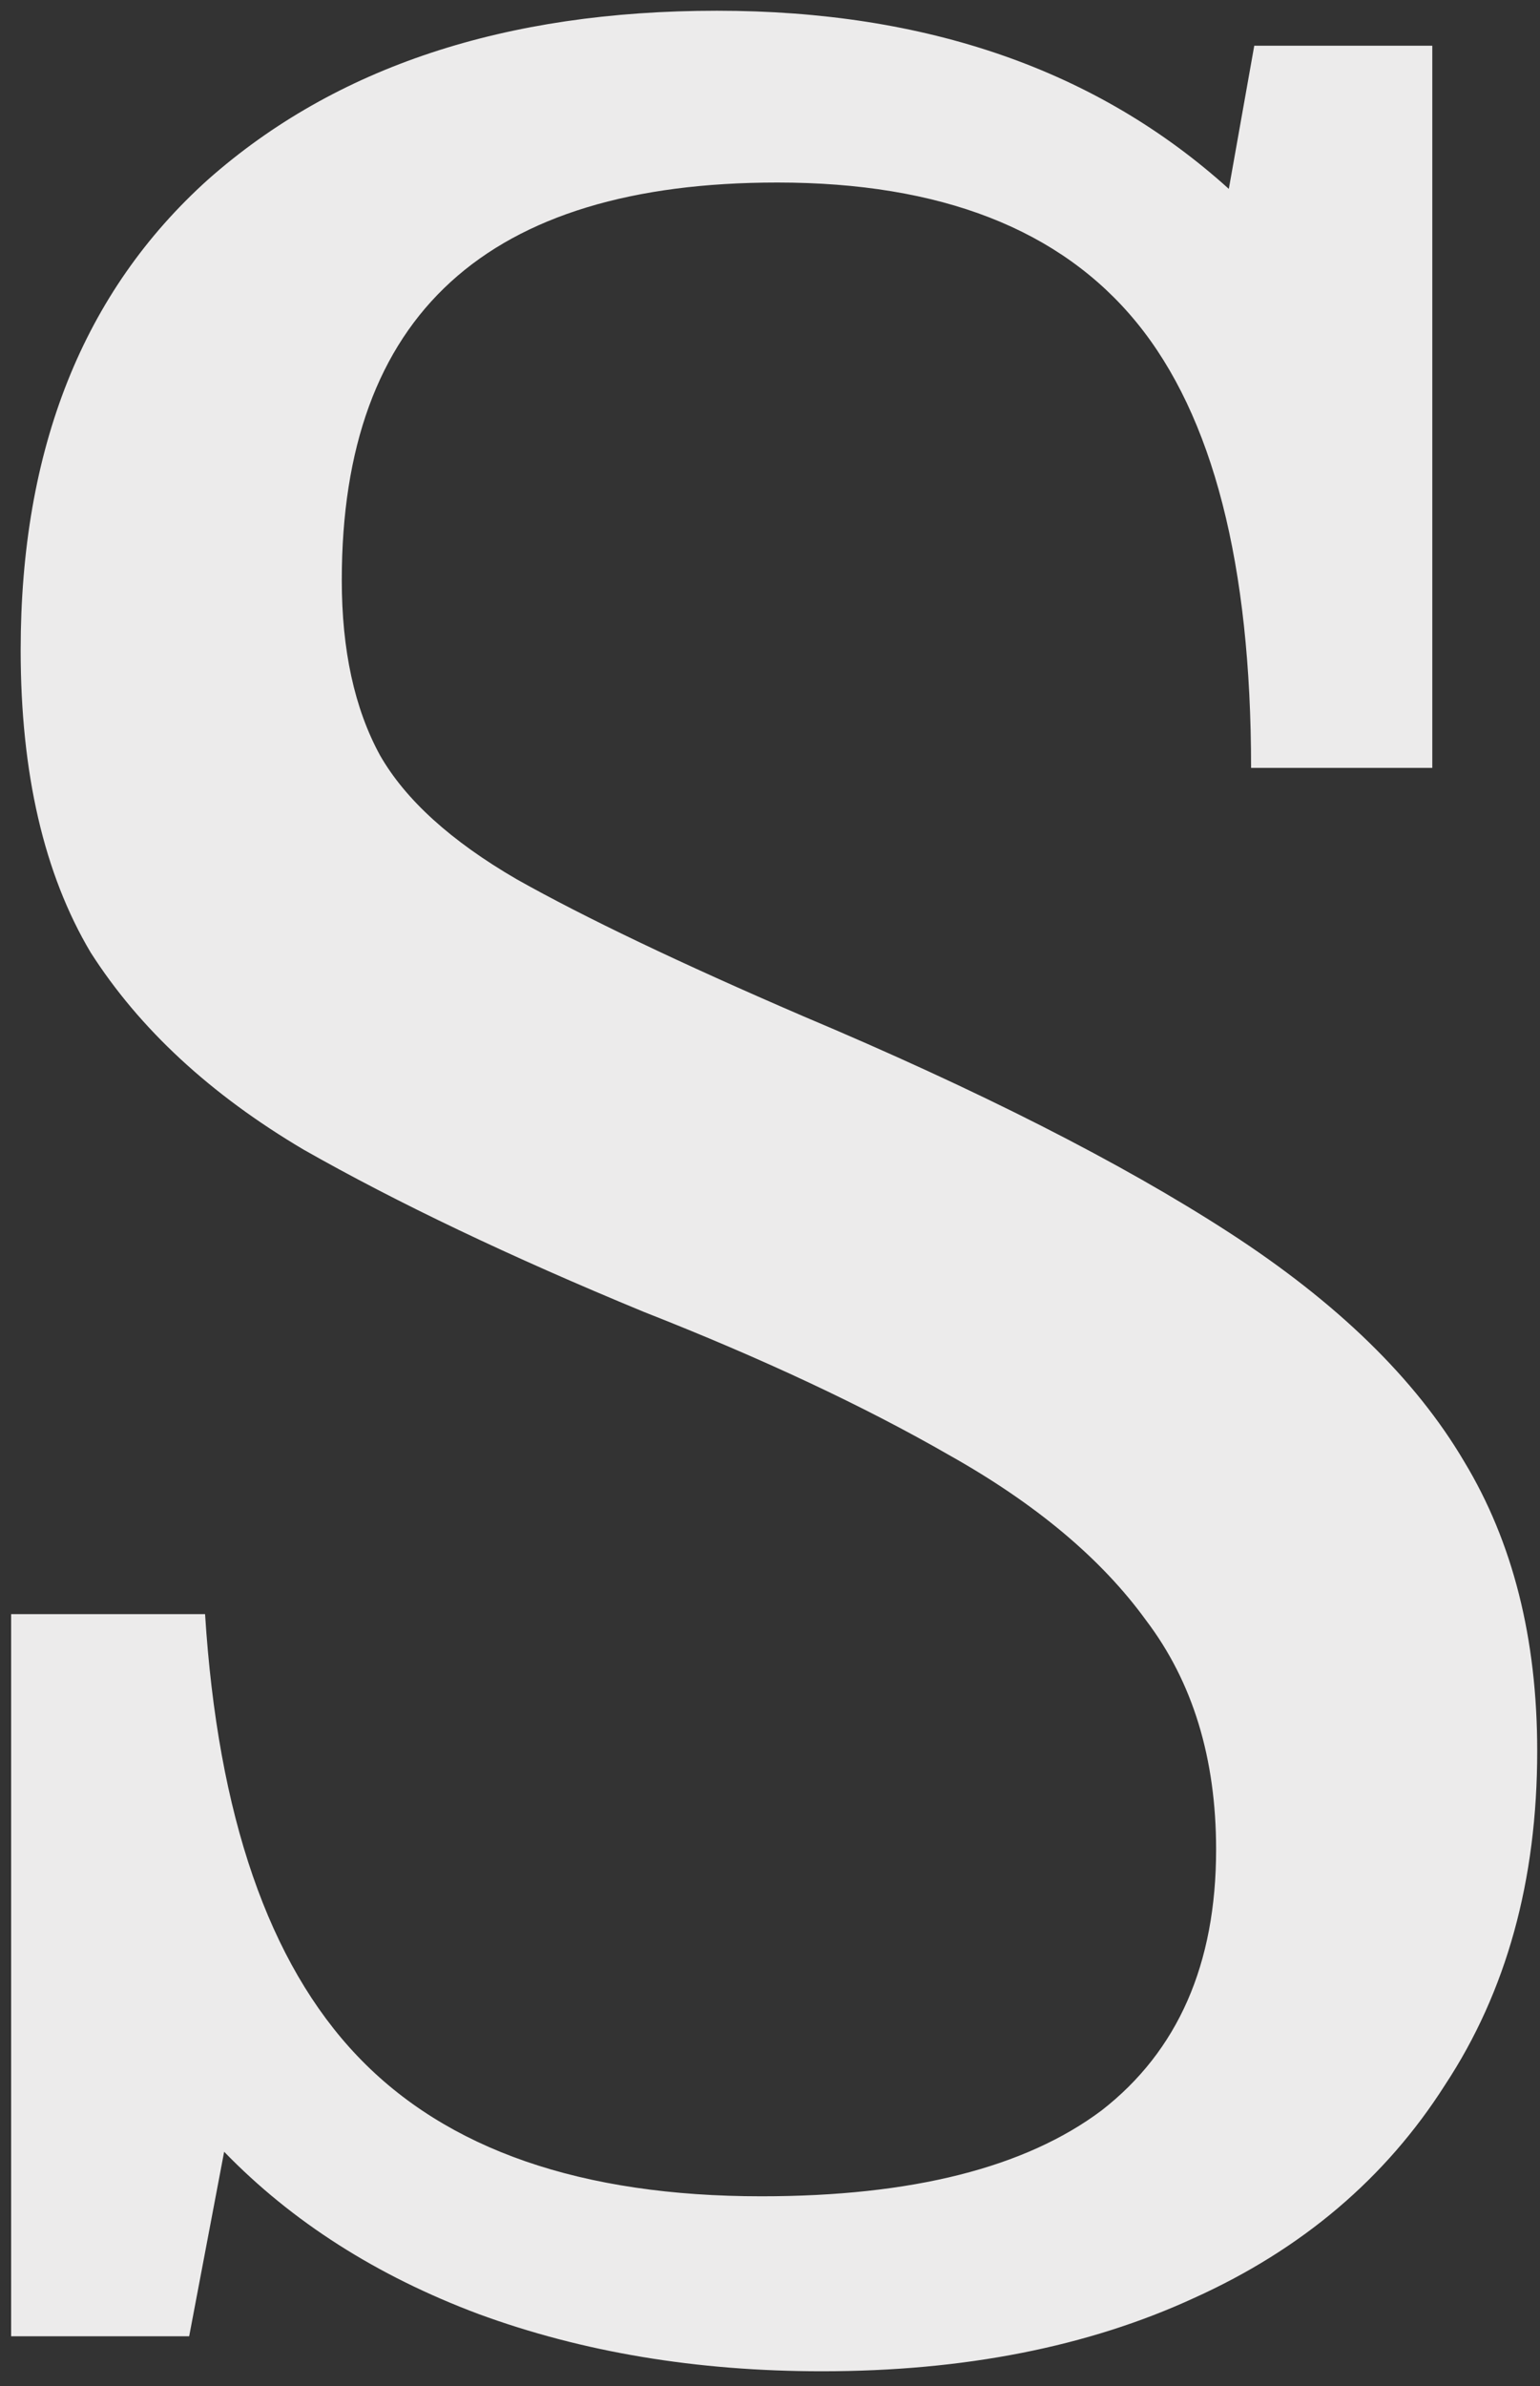 <svg width="62" height="96" viewBox="0 0 62 96" fill="none" xmlns="http://www.w3.org/2000/svg">
<rect x="0" y="0" width="62" height="96" fill="#333333" stroke="none"/>
<g clip-path="url(#clip0_85_3)">
<path d="M33.088 95.408C28.053 95.408 23.445 94.64 19.264 93.104C15.168 91.568 11.755 89.392 9.024 86.576L7.616 94H0.448V64.944H8.256C8.768 73.051 10.816 78.981 14.4 82.736C17.984 86.491 23.403 88.368 30.656 88.368C36.715 88.368 41.28 87.216 44.352 84.912C47.424 82.523 48.96 79.024 48.96 74.416C48.96 70.747 48.021 67.675 46.144 65.2C44.352 62.725 41.707 60.507 38.208 58.544C34.795 56.581 30.699 54.661 25.92 52.784C20.544 50.565 15.979 48.389 12.224 46.256C8.469 44.037 5.611 41.392 3.648 38.32C1.771 35.163 0.832 31.109 0.832 26.16C0.832 18.053 3.349 11.739 8.384 7.216C13.504 2.693 20.331 0.432 28.864 0.432C37.312 0.432 44.181 2.821 49.472 7.6L50.496 1.84H57.664V30.896H50.368C50.368 22.704 48.832 16.731 45.76 12.976C42.688 9.221 37.867 7.344 31.296 7.344C19.605 7.344 13.76 12.677 13.76 23.344C13.76 26.16 14.272 28.507 15.296 30.384C16.32 32.176 18.155 33.84 20.8 35.376C23.531 36.912 27.371 38.747 32.32 40.88C39.403 43.867 45.12 46.768 49.472 49.584C53.824 52.4 56.981 55.472 58.944 58.8C60.907 62.043 61.888 65.925 61.888 70.448C61.888 75.653 60.651 80.133 58.176 83.888C55.787 87.643 52.416 90.501 48.064 92.464C43.797 94.427 38.805 95.408 33.088 95.408Z" fill="#ECEBEB"/>
</g>
<defs>
<clipPath id="clip0_85_3">
<rect width="62" height="96" fill="white"/>
</clipPath>
</defs>
</svg>
